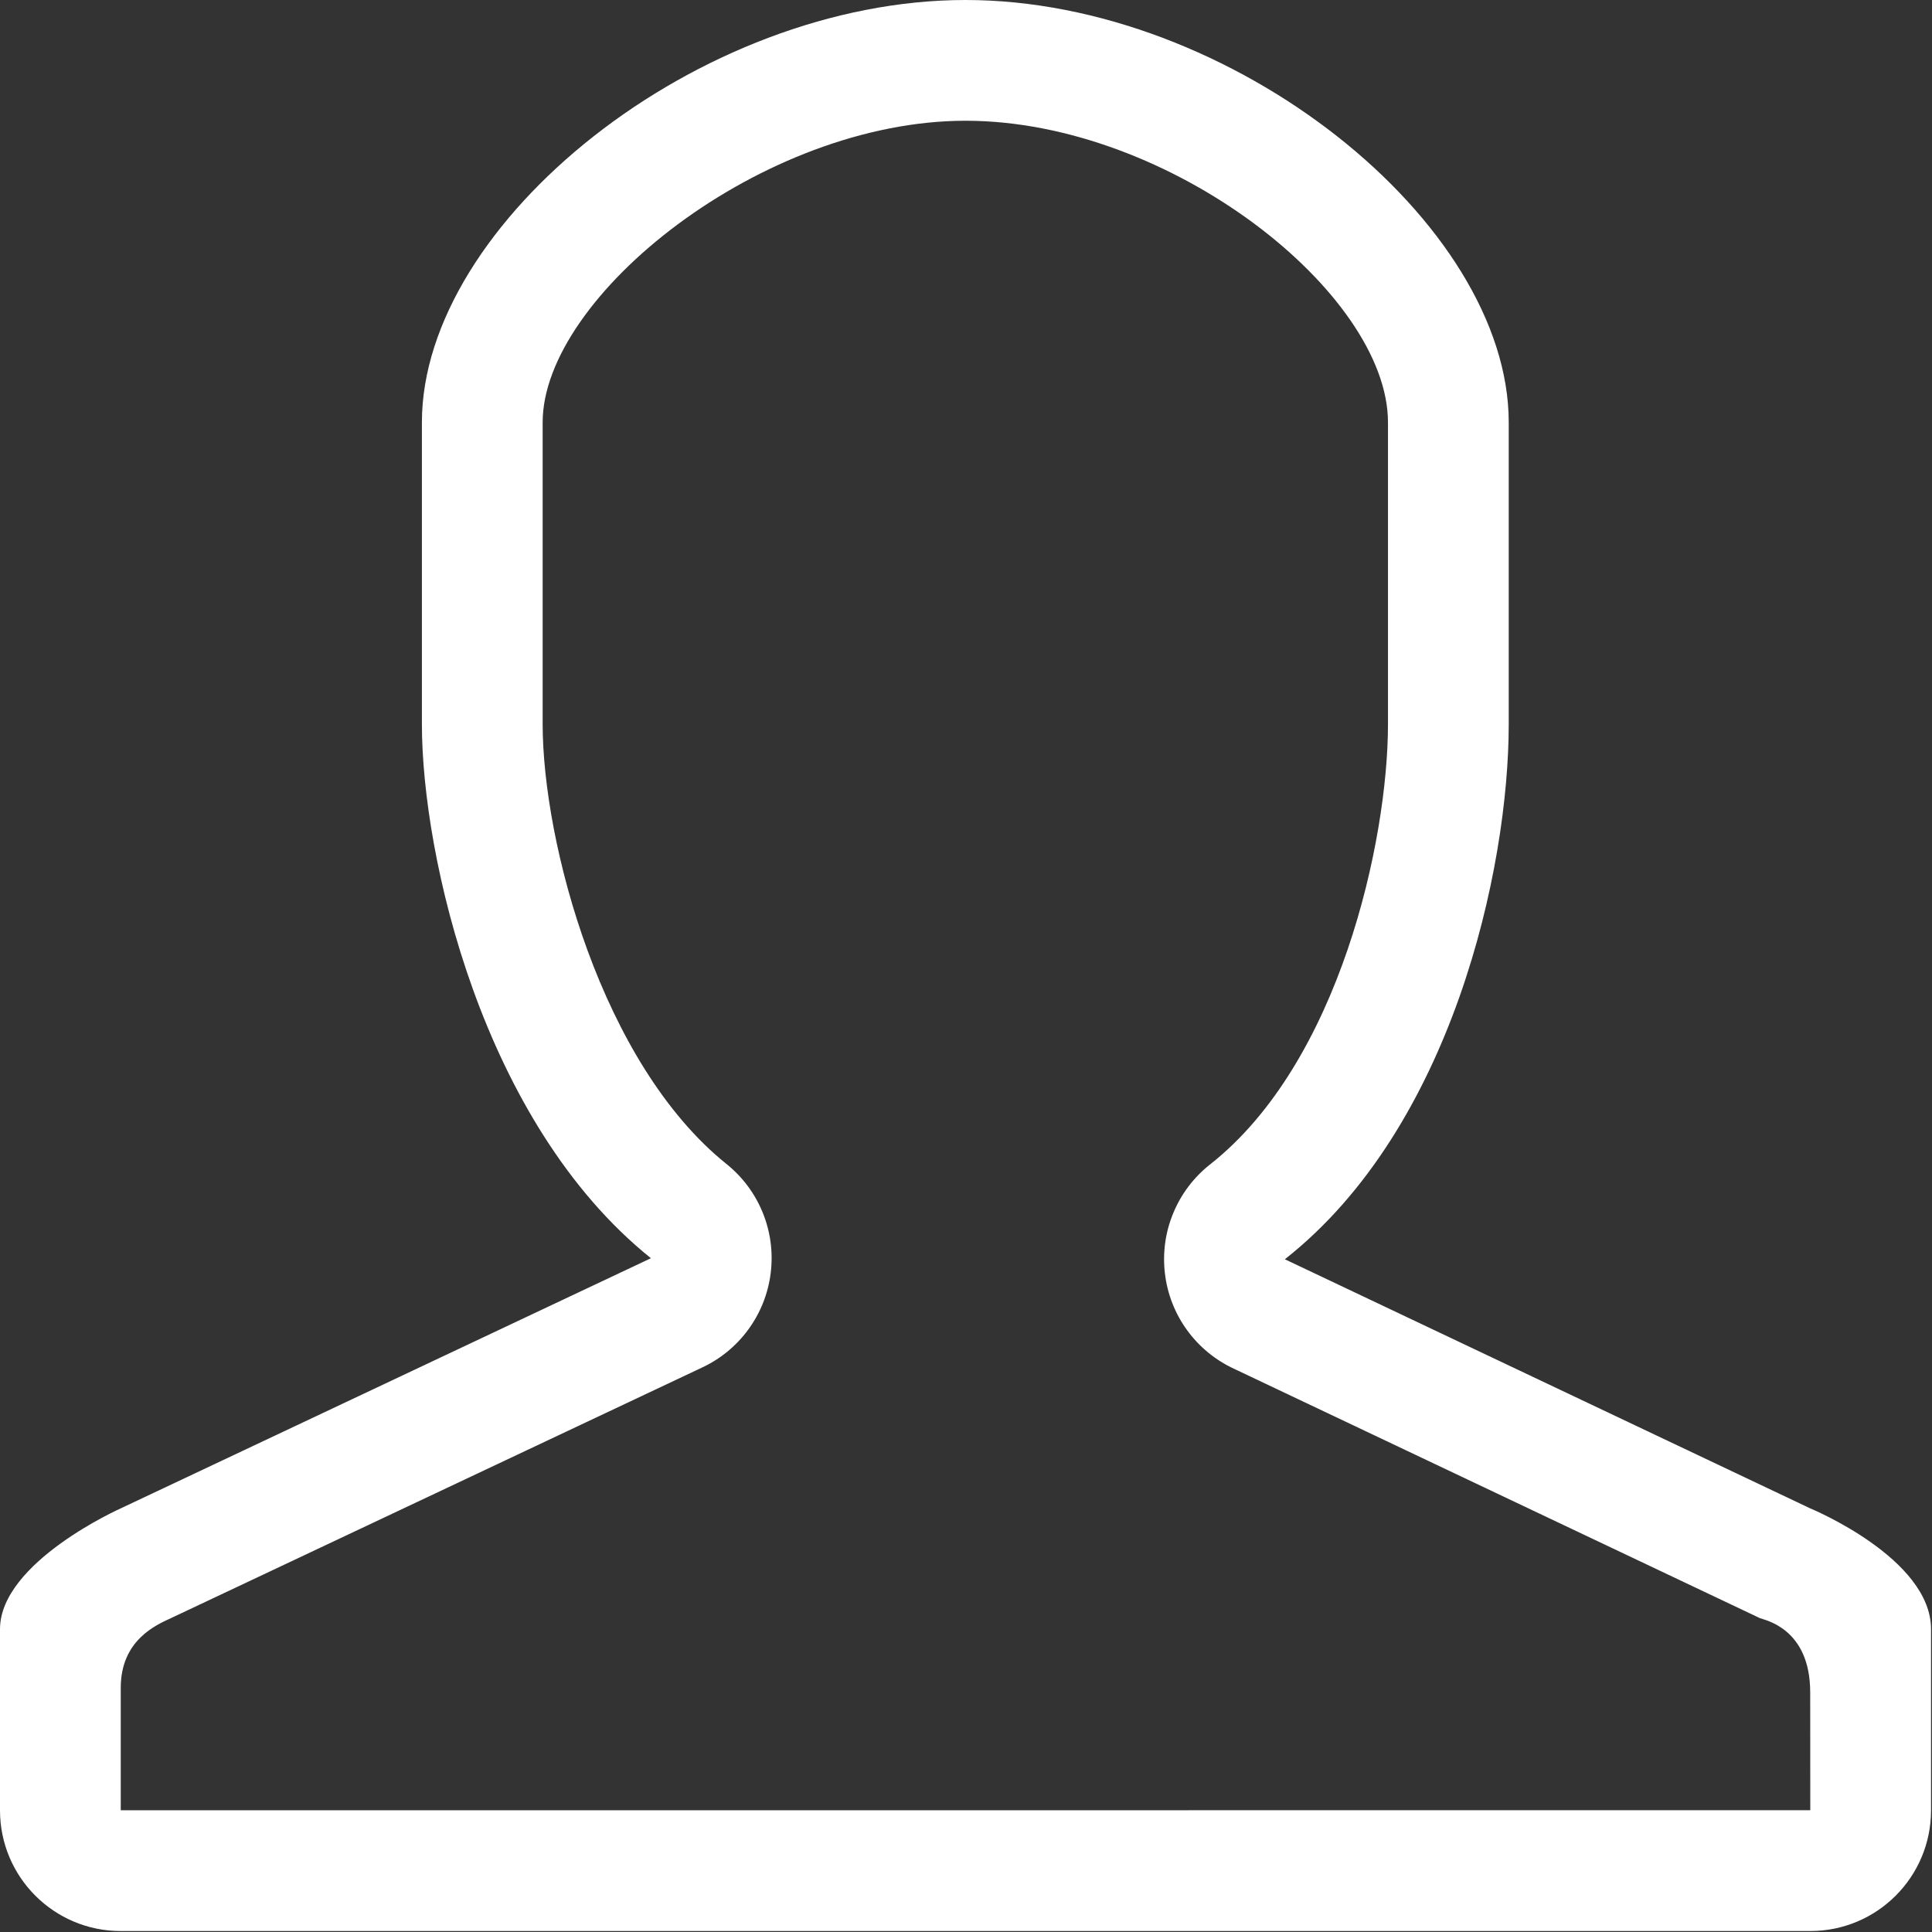 <svg xmlns="http://www.w3.org/2000/svg" width="24" height="24" viewBox="0 0 24 24" fill="none">
  <rect x="0" y="0" width="24" height="24" fill="#333333" stroke="none"/>
  <path d="M11.994 1.5C14.541 1.5 17.242 3.645 17.242 5.247V8.995C17.242 10.437 16.642 13.197 15.033 14.464C14.831 14.623 14.673 14.831 14.575 15.069C14.476 15.306 14.441 15.564 14.471 15.819C14.532 16.339 14.86 16.788 15.335 17.006L21.862 20.101C21.913 20.124 22.487 20.221 22.487 21.023L22.488 22.487L1.5 22.488V20.966C1.5 20.37 1.947 20.183 2.126 20.1L8.713 16.992C9.185 16.775 9.511 16.328 9.574 15.813C9.638 15.297 9.43 14.785 9.025 14.46C7.467 13.209 6.741 10.459 6.741 8.995V5.247C6.741 3.68 9.469 1.5 11.994 1.5ZM11.994 -3.05176e-05C8.682 -3.05176e-05 5.241 2.764 5.241 5.247V8.995C5.241 10.632 5.988 13.946 8.086 15.63L1.499 18.738C1.499 18.738 0 19.406 0 20.238V22.488C0 23.317 0.671 23.988 1.499 23.988H22.488C23.317 23.988 23.988 23.317 23.988 22.488V20.238C23.988 19.356 22.488 18.738 22.488 18.738L15.961 15.643C18.039 14.008 18.742 10.795 18.742 8.995V5.247C18.742 2.764 15.305 -7.08008e-06 11.994 -7.08008e-06V-3.05176e-05Z" fill="white"/>
</svg>
